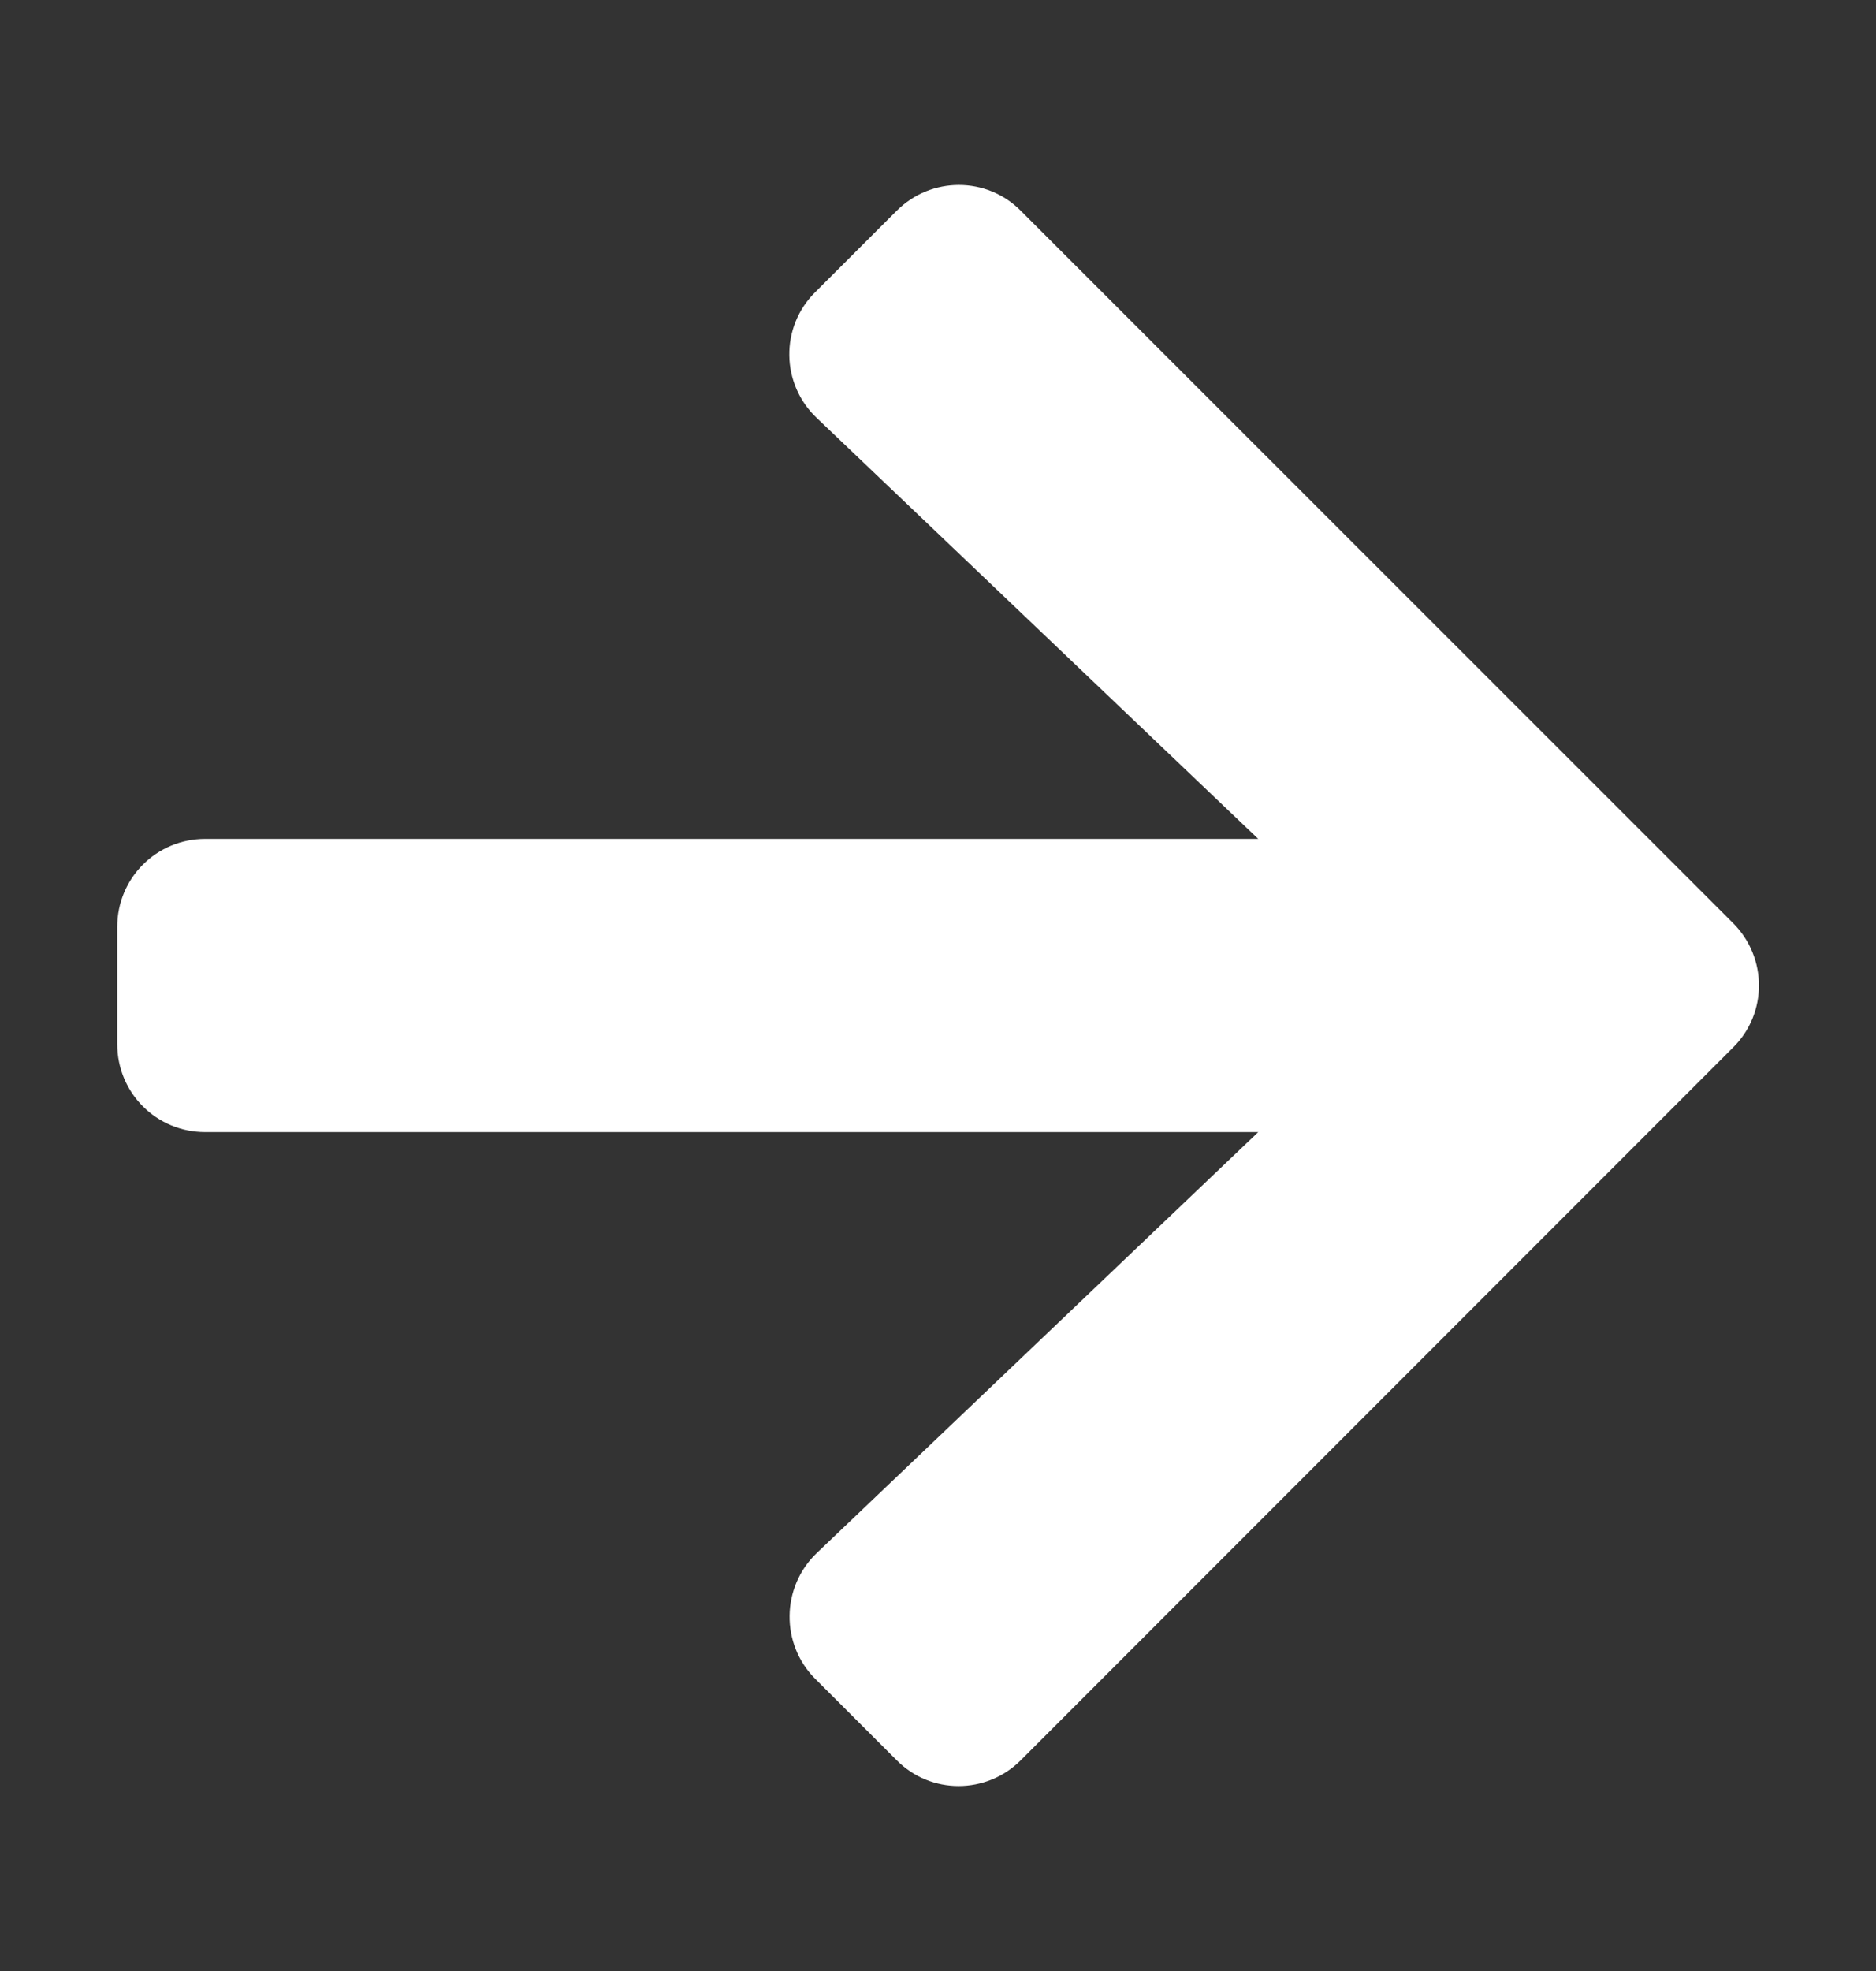 <svg width="20" height="21" viewBox="0 0 20 21" fill="none" xmlns="http://www.w3.org/2000/svg">
<rect x="0" y="0" width="20" height="21" fill="#333333" stroke="none"/>
<path d="M8.691 3.113L9.559 2.246C9.926 1.879 10.52 1.879 10.883 2.246L18.477 9.836C18.844 10.203 18.844 10.797 18.477 11.16L10.883 18.754C10.516 19.121 9.922 19.121 9.559 18.754L8.691 17.887C8.32 17.516 8.328 16.91 8.707 16.547L13.414 12.062H2.188C1.668 12.062 1.25 11.645 1.25 11.125V9.875C1.25 9.355 1.668 8.938 2.188 8.938H13.414L8.707 4.453C8.324 4.09 8.316 3.484 8.691 3.113Z" fill="white"/>
</svg>
